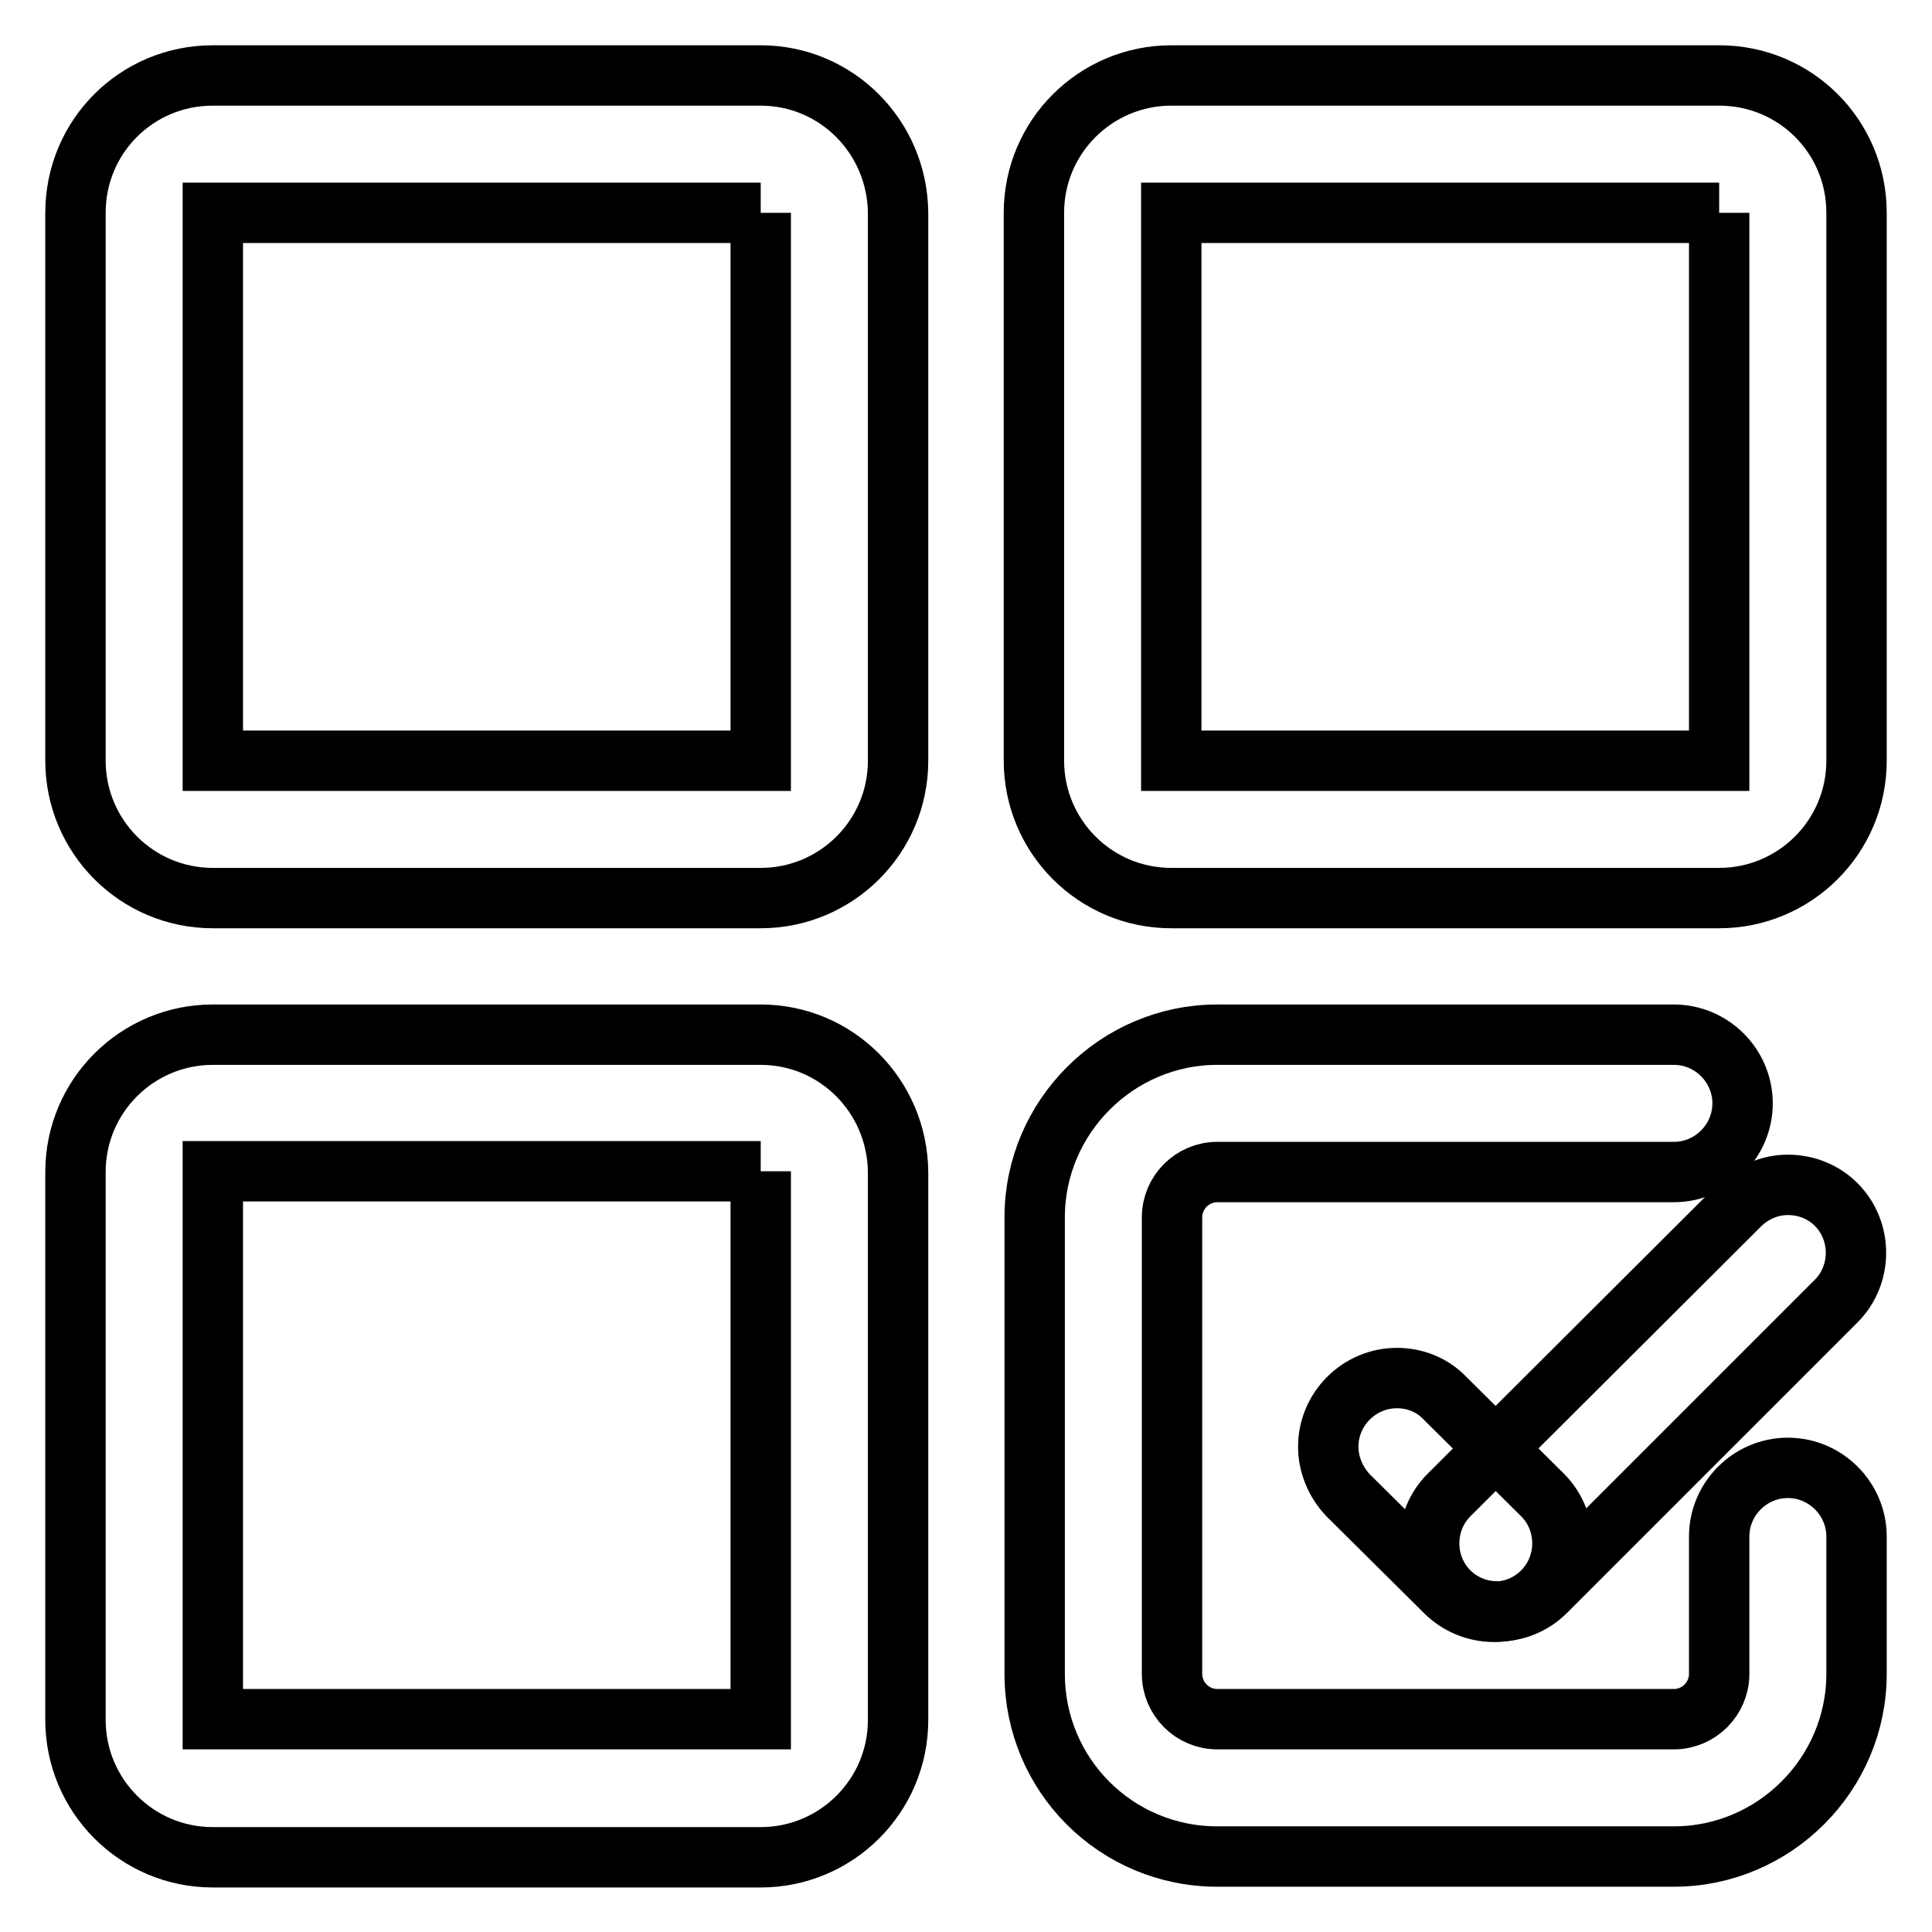 <?xml version="1.0" encoding="utf-8"?>
<!-- Svg Vector Icons : http://www.onlinewebfonts.com/icon -->
<!DOCTYPE svg PUBLIC "-//W3C//DTD SVG 1.1//EN" "http://www.w3.org/Graphics/SVG/1.1/DTD/svg11.dtd">
<svg version="1.1" xmlns="http://www.w3.org/2000/svg" xmlns:xlink="http://www.w3.org/1999/xlink" x="0px" y="0px" viewBox="0 0 256 256" enable-background="new 0 0 256 256" xml:space="preserve">
<g> <path stroke-width="8" fill-opacity="0" stroke="#000000"  d="M100.8,28.2v72.6H28.2V28.2H100.8 M100.8,10H28.2C18.1,10,10,18.1,10,28.2v72.6c0,10,8.1,18.2,18.2,18.2 h72.6c10,0,18.2-8.1,18.2-18.2V28.2C118.9,18.1,110.8,10,100.8,10z M100.8,155.2v72.6H28.2v-72.6H100.8 M100.8,137.1H28.2 c-10,0-18.2,8.1-18.2,18.2v72.6c0,10,8.1,18.2,18.2,18.2l0,0h72.6c10,0,18.2-8.1,18.2-18.2v-72.6 C118.9,145.2,110.8,137.1,100.8,137.1z M227.8,28.2v72.6h-72.6V28.2H227.8 M227.8,10h-72.6c-10,0-18.2,8.1-18.2,18.2v72.6 c0,10,8.1,18.2,18.2,18.2h72.6c10,0,18.2-8.1,18.2-18.2l0,0V28.2C246,18.1,237.9,10,227.8,10L227.8,10z M221.8,246h-60.5 c-13.4,0-24.2-10.8-24.2-24.2v-60.5c0-13.3,10.9-24.2,24.2-24.2h60.5c5,0,9.1,4.1,9.1,9.1c0,5-4.1,9.1-9.1,9.1h-60.5 c-3.3,0-6,2.7-6,6v60.5c0,3.3,2.7,6,6,6h60.5c3.3,0,6-2.7,6-6l0,0v-18.2c0-5,4.1-9.1,9.1-9.1c5,0,9.1,4.1,9.1,9.1v18.2 C246,235.1,235.1,246,221.8,246z"/> <path stroke-width="8" fill-opacity="0" stroke="#000000"  d="M185.1,182.6c-5,0-9.1,4.1-9.1,9.1c0,2.4,1,4.7,2.6,6.4l12.9,12.8c3.5,3.5,9.2,3.6,12.8,0.1 c0,0,0,0,0.1-0.1c3.5-3.5,3.5-9.3,0-12.8l-12.9-12.8C189.8,183.5,187.5,182.6,185.1,182.6z"/> <path stroke-width="8" fill-opacity="0" stroke="#000000"  d="M236.9,157c-2.4,0-4.7,1-6.4,2.7L192,198.1c-3.5,3.5-3.5,9.3,0,12.8c3.5,3.5,9.3,3.5,12.8,0l38.5-38.5 c3.5-3.5,3.5-9.3,0-12.8C241.6,157.9,239.3,157,236.9,157L236.9,157z"/></g>
</svg>